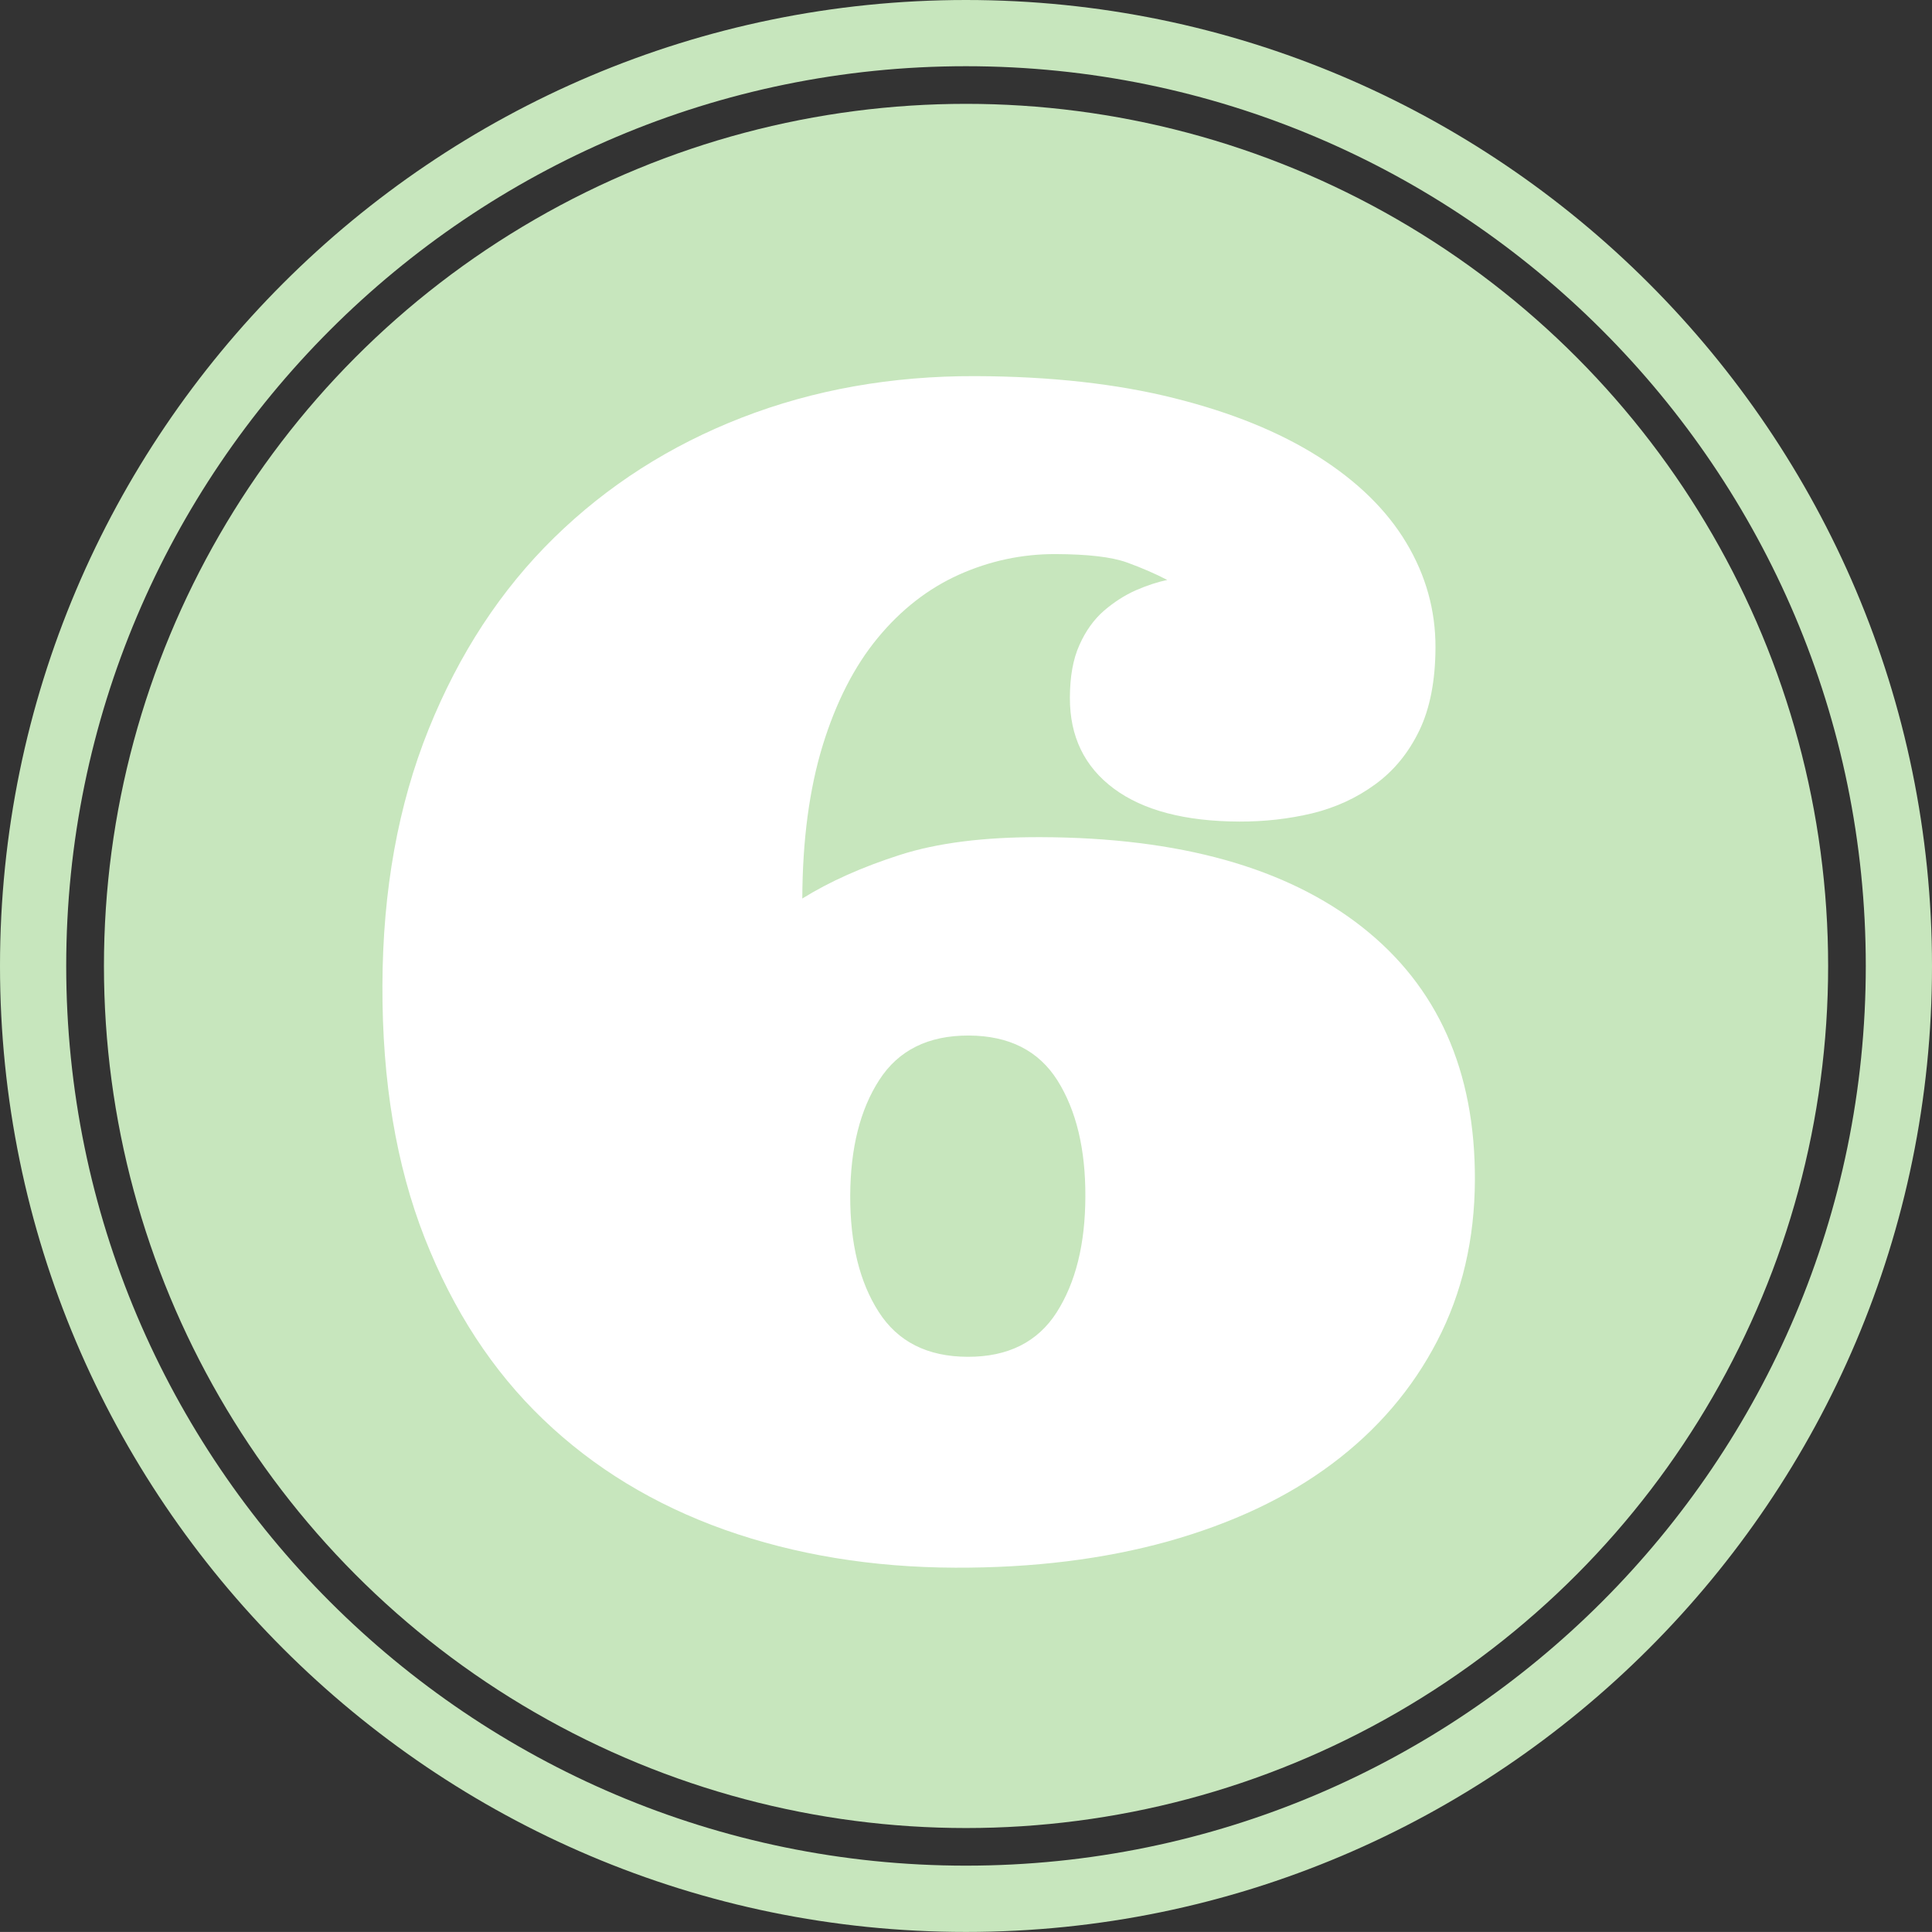 <?xml version="1.0" encoding="utf-8" standalone="no"?><!-- Generator: Adobe Illustrator 16.0.0, SVG Export Plug-In . SVG Version: 6.00 Build 0)  --><svg xmlns="http://www.w3.org/2000/svg" xmlns:xlink="http://www.w3.org/1999/xlink" enable-background="new 0 0 100 99.997" fill="#000000" height="99.997px" id="Layer_1" version="1.1" viewBox="0 0 100 99.997" width="100px" x="0px" xml:space="preserve" y="0px">
<rect x="0" y="0" width="100" height="99.997" fill="#333333" stroke="none"/>
<g id="change1">
	<circle cx="50.002" cy="49.997" fill="#c7e6bd" r="44.622"/>
	<path d="M49.998,99.997C22.427,99.997,0,77.57,0,49.998C0,22.424,22.427,0,49.998,0C77.569,0,100,22.428,100,50.002   C100.003,77.57,77.572,99.997,49.998,99.997z M49.998,3.427c-25.677,0-46.571,20.892-46.571,46.571   c0,25.677,20.895,46.568,46.571,46.568c25.684,0,46.575-20.895,46.575-46.568C96.576,24.319,75.681,3.427,49.998,3.427z" fill="#c7e6bd"/>
</g>
<g id="change2">
	<path d="M54.636,28.679c-1.74-0.004-3.407,0.352-5.003,1.067c-1.59,0.716-2.995,1.807-4.207,3.279   c-1.208,1.466-2.158,3.326-2.848,5.572c-0.686,2.245-1.04,4.882-1.051,7.91c1.423-0.883,3.105-1.633,5.047-2.255   c1.944-0.626,4.373-0.931,7.295-0.921c7.175,0.021,12.72,1.573,16.632,4.651c3.911,3.076,5.859,7.442,5.839,13.088   c-0.01,3.075-0.662,5.863-1.954,8.346c-1.292,2.49-3.105,4.605-5.441,6.352c-2.336,1.75-5.163,3.079-8.486,4.013   c-3.326,0.924-6.99,1.375-11.006,1.362c-4.313-0.014-8.293-0.67-11.94-1.961c-3.65-1.299-6.783-3.206-9.399-5.716   c-2.617-2.507-4.658-5.639-6.134-9.394c-1.473-3.758-2.202-8.104-2.186-13.058c0.014-4.926,0.813-9.347,2.39-13.265   c1.579-3.919,3.744-7.222,6.495-9.916c2.754-2.697,5.993-4.771,9.718-6.218c3.725-1.445,7.76-2.161,12.094-2.147   c3.882,0.013,7.309,0.395,10.276,1.138c2.972,0.742,5.462,1.757,7.479,3.035s3.534,2.764,4.545,4.454   c1.01,1.687,1.516,3.496,1.509,5.428c-0.007,1.713-0.284,3.142-0.837,4.29c-0.556,1.15-1.312,2.078-2.278,2.78   c-0.968,0.71-2.055,1.208-3.26,1.503c-1.205,0.288-2.463,0.432-3.774,0.428c-2.812-0.01-4.977-0.578-6.499-1.706   c-1.522-1.131-2.282-2.7-2.275-4.709c0.003-1.097,0.167-2.004,0.495-2.727c0.321-0.723,0.746-1.315,1.265-1.768   c0.525-0.451,1.074-0.803,1.653-1.061c0.576-0.251,1.118-0.428,1.627-0.535c-0.616-0.321-1.315-0.626-2.102-0.91   C57.524,28.826,56.3,28.686,54.636,28.679z M50.085,70.228c2.089,0.007,3.624-0.767,4.605-2.296   c0.983-1.539,1.482-3.534,1.488-5.997c0.011-2.466-0.475-4.467-1.445-6.013c-0.974-1.54-2.503-2.316-4.595-2.323   c-2.088-0.006-3.631,0.757-4.624,2.296c-0.994,1.533-1.496,3.534-1.507,5.997c-0.006,2.466,0.485,4.467,1.47,6.003   C46.465,69.445,47.997,70.221,50.085,70.228z" fill="#ffffff"/>
</g>
</svg>